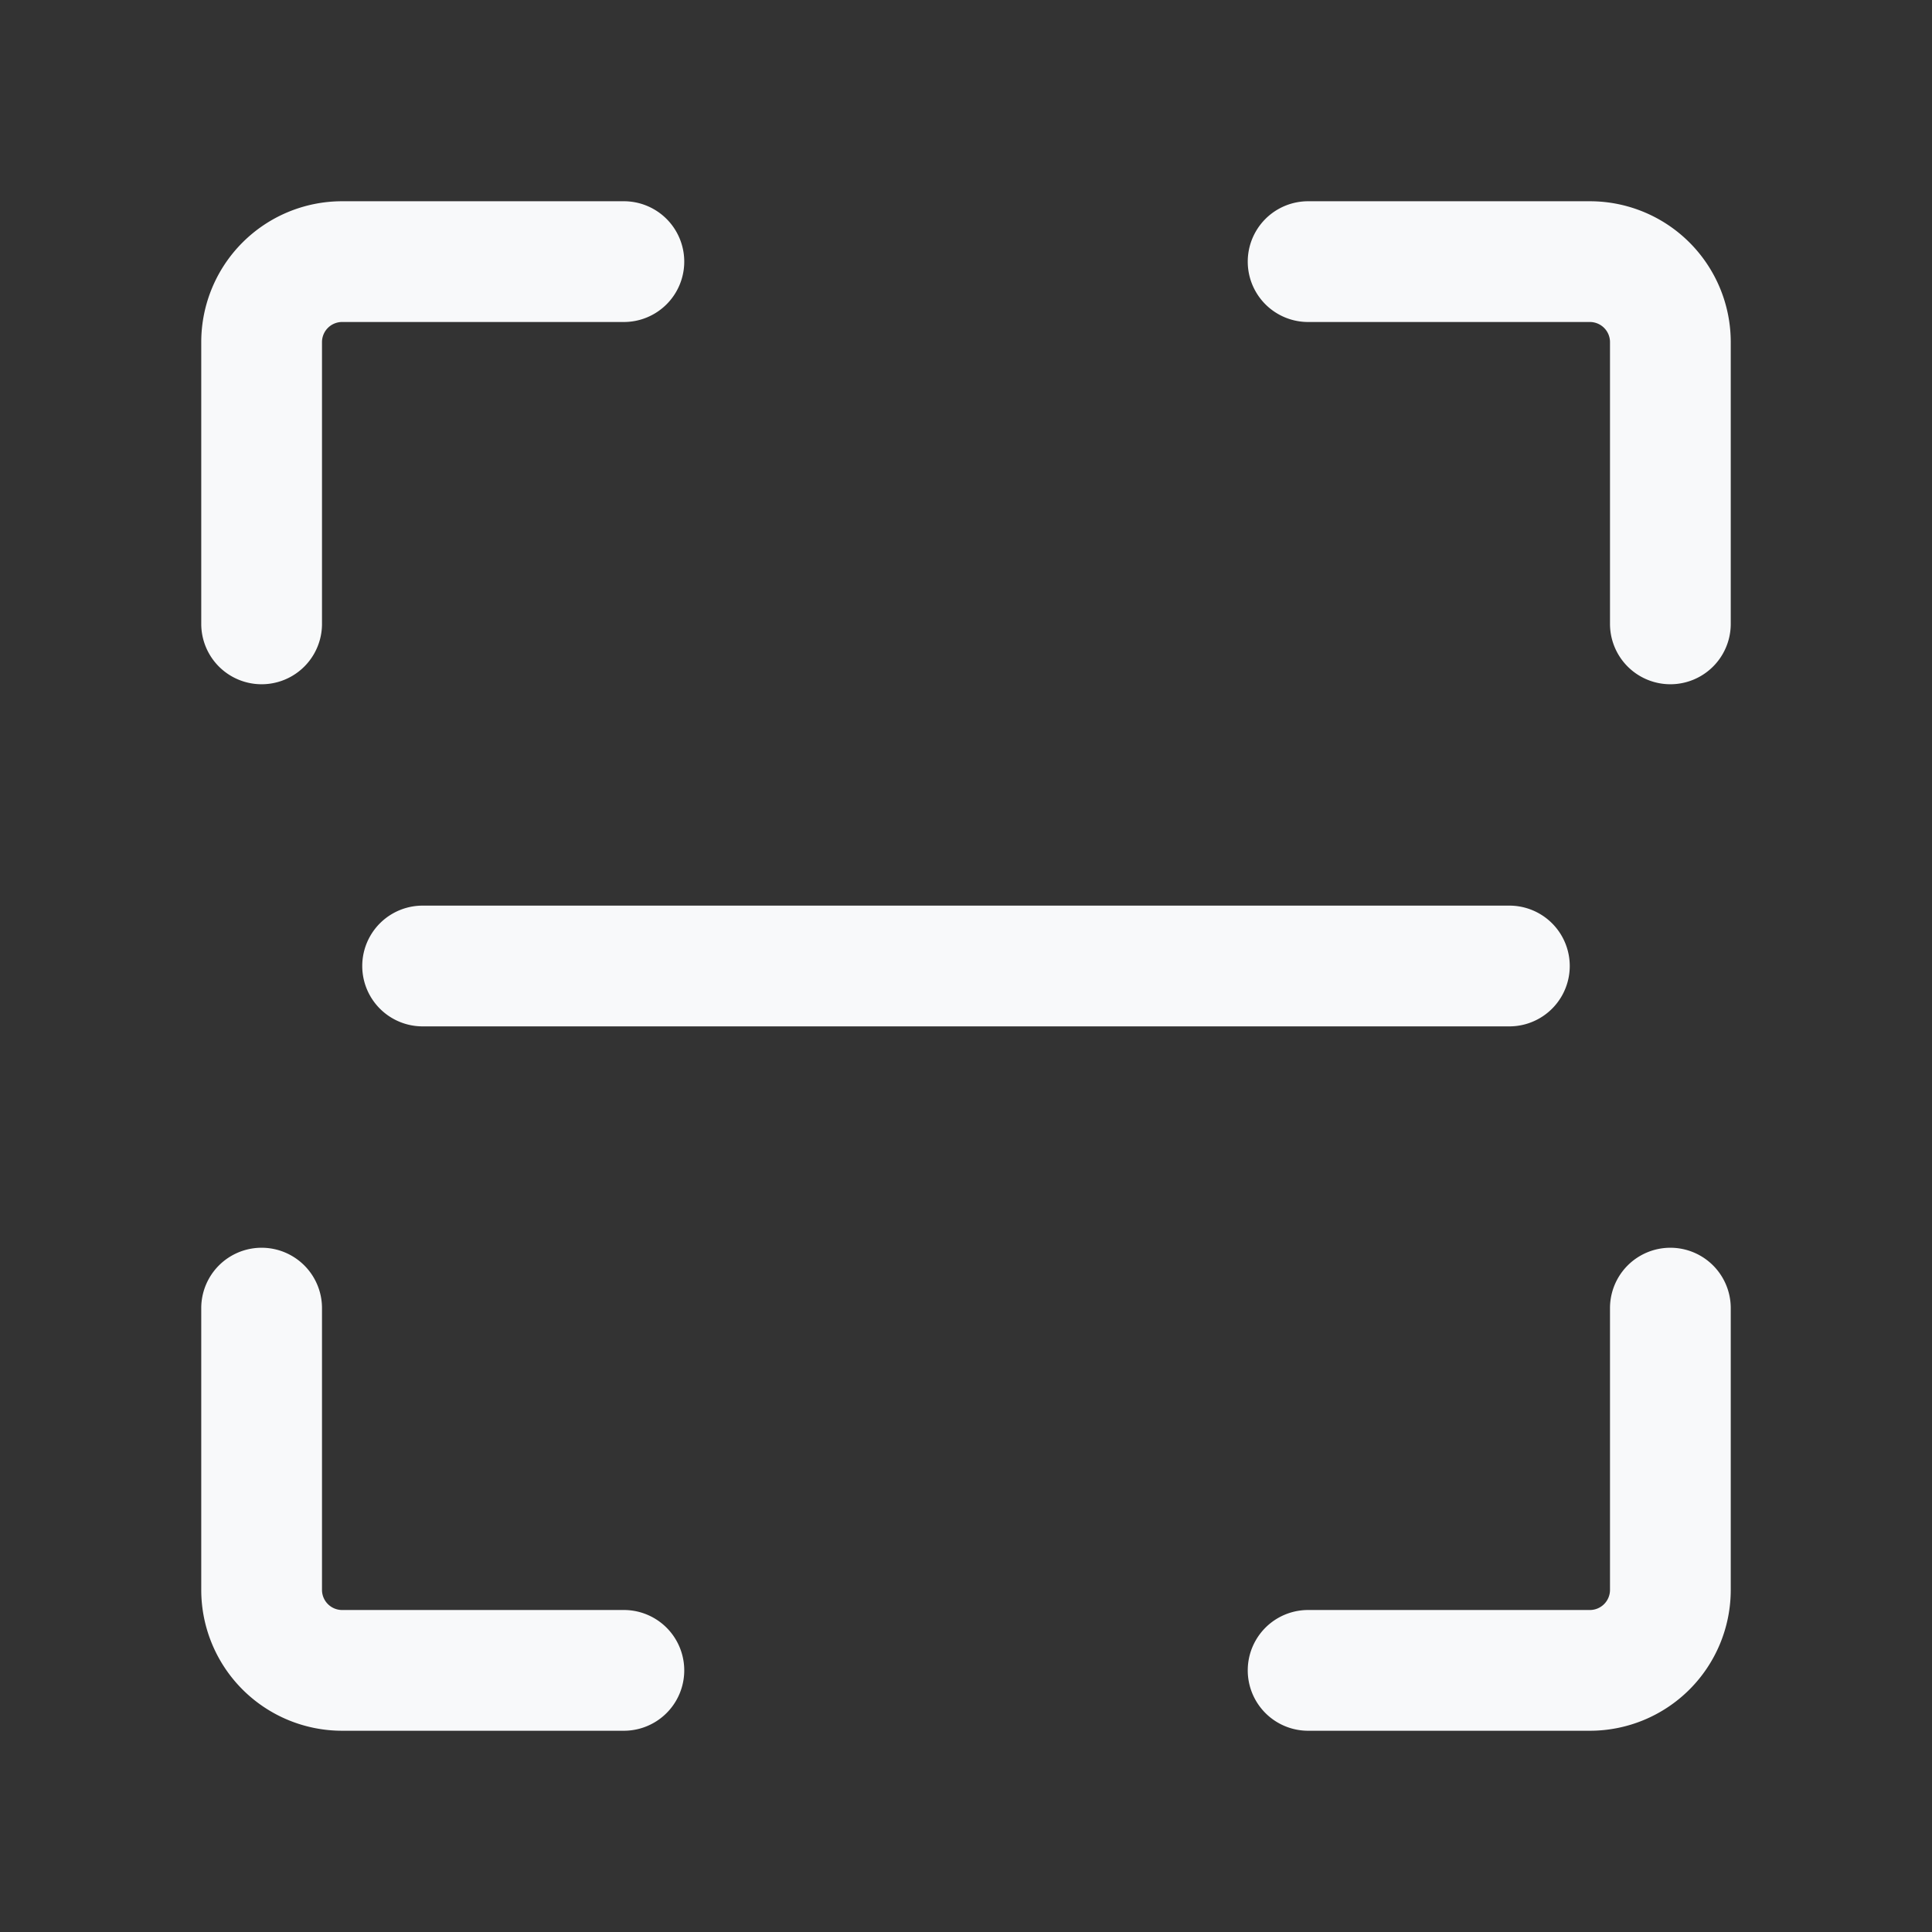 <svg t="1712667102091" class="icon" viewBox="0 0 1024 1024" version="1.1" xmlns="http://www.w3.org/2000/svg" p-id="7140" width="200" height="200">
	<rect x="0" y="0" width="1024" height="1024" fill="#333333" stroke="none"/>
	<path d="M693.333 170.667a32 32 0 0 1 0-64h149.333a74.667 74.667 0 0 1 74.667 74.667v149.333a32 32 0 0 1-64 0V181.333a10.667 10.667 0 0 0-10.667-10.667H693.333z m160 522.667a32 32 0 0 1 64 0v149.333a74.667 74.667 0 0 1-74.667 74.667H693.333a32 32 0 0 1 0-64h149.333a10.667 10.667 0 0 0 10.667-10.667V693.333zM330.667 853.333a32 32 0 0 1 0 64H181.333a74.667 74.667 0 0 1-74.667-74.667V693.333a32 32 0 0 1 64 0v149.333a10.667 10.667 0 0 0 10.667 10.667h149.333zM170.667 330.667a32 32 0 0 1-64 0V181.333a74.667 74.667 0 0 1 74.667-74.667h149.333a32 32 0 0 1 0 64H181.333a10.667 10.667 0 0 0-10.667 10.667v149.333z m629.333 149.333a32 32 0 0 1 0 64H224a32 32 0 0 1 0-64h576z" fill="#f8f9fa" p-id="7141">
	</path>
</svg>
